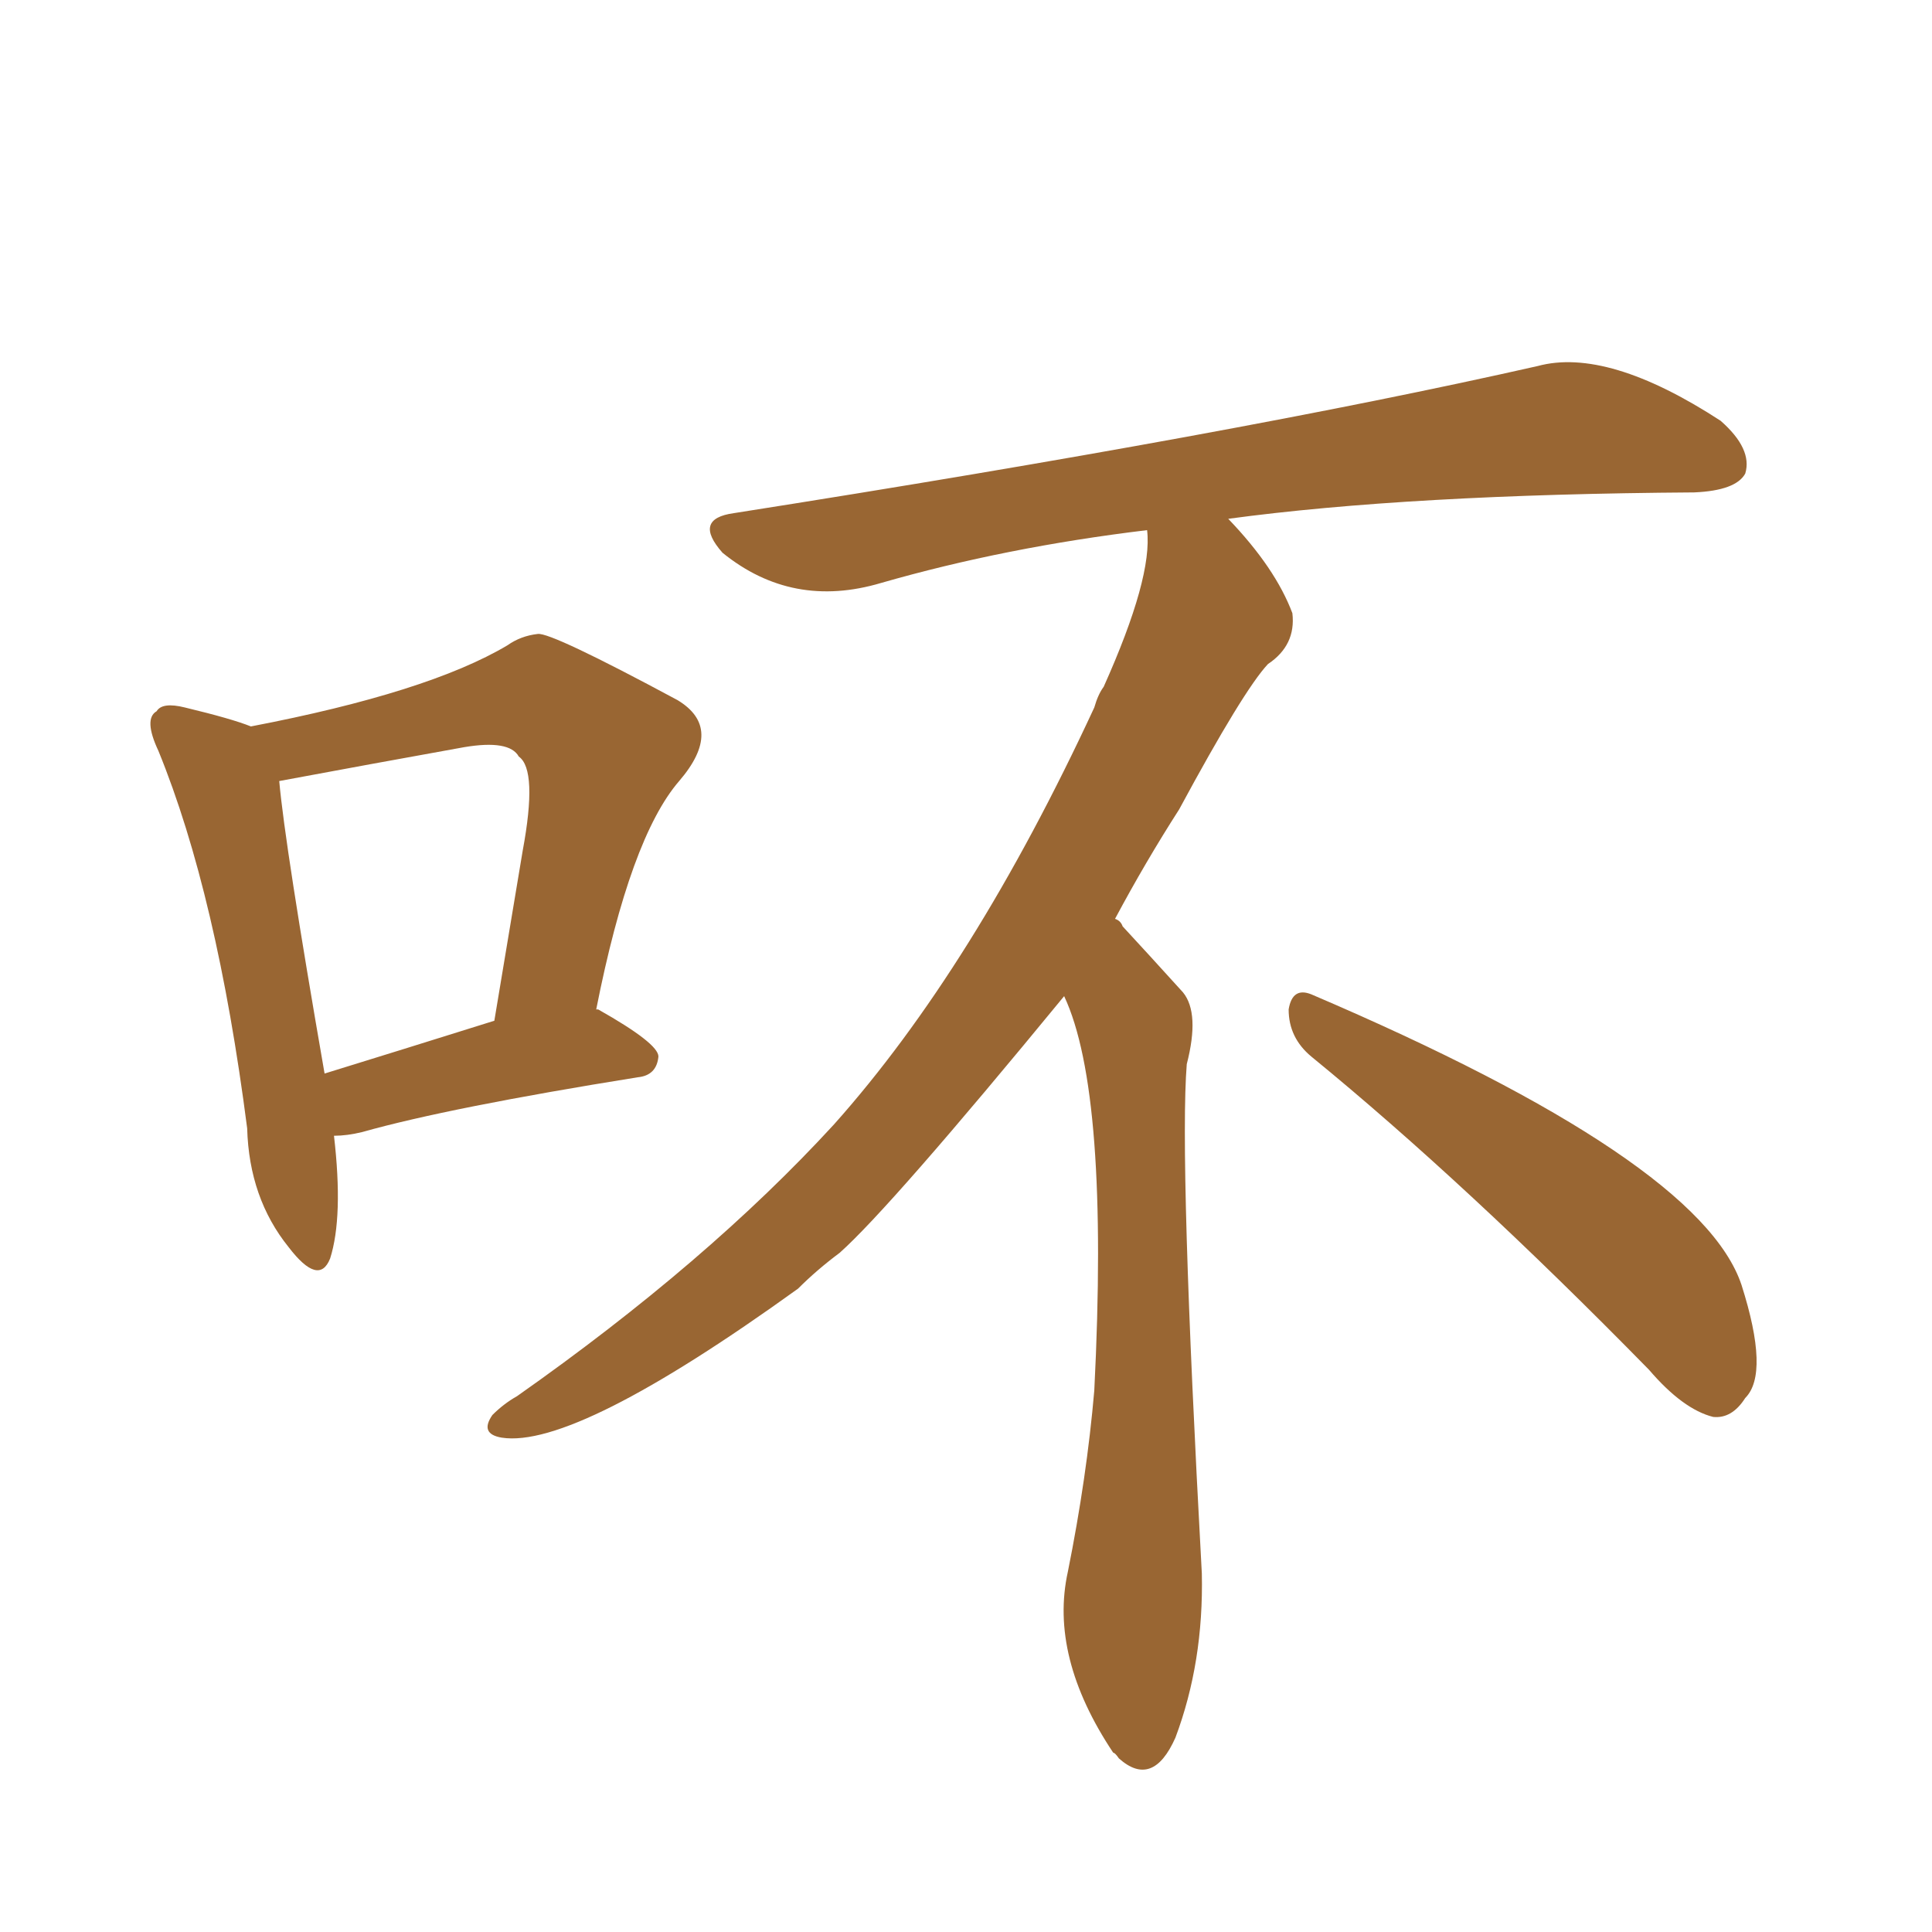 <svg xmlns="http://www.w3.org/2000/svg" xmlns:xlink="http://www.w3.org/1999/xlink" width="150" height="150"><path fill="#996633" padding="10" d="M82.62 77.34L82.62 77.34Q69.14 93.75 65.19 97.27L65.19 97.27Q63.43 98.58 61.96 100.05L61.96 100.05Q44.68 112.50 38.96 111.62L38.96 111.62Q37.21 111.33 38.23 109.86L38.23 109.86Q39.11 108.98 40.14 108.40L40.14 108.40Q54.93 98.00 64.75 87.30L64.75 87.30Q75.59 75.15 84.96 54.93L84.96 54.93Q85.25 53.91 85.69 53.32L85.69 53.32Q89.50 44.82 89.06 41.16L89.06 41.16Q78.08 42.48 68.41 45.26L68.41 45.26Q61.52 47.31 56.10 42.92L56.10 42.92Q53.76 40.28 56.98 39.84L56.98 39.84Q96.09 33.69 119.38 28.42L119.38 28.42Q124.80 26.95 133.59 32.67L133.59 32.67Q136.08 34.86 135.50 36.77L135.50 36.77Q134.77 38.09 131.54 38.23L131.54 38.23Q109.42 38.38 95.36 40.28L95.36 40.28Q99.02 44.09 100.34 47.61L100.34 47.61Q100.63 50.10 98.44 51.56L98.44 51.56Q96.53 53.61 91.55 62.84L91.55 62.84Q88.92 66.94 86.57 71.34L86.57 71.34Q87.01 71.48 87.16 71.92L87.16 71.92Q89.06 73.97 91.85 77.05L91.85 77.05Q93.16 78.66 92.14 82.62L92.14 82.62Q91.55 89.94 93.31 122.17L93.31 122.17Q93.46 129.05 91.26 134.91L91.26 134.91Q89.50 138.87 86.87 136.52L86.87 136.52Q86.57 136.08 86.43 136.08L86.43 136.08Q81.45 128.61 82.91 122.02L82.91 122.02Q84.38 114.70 84.96 107.96L84.96 107.96Q86.13 84.81 82.62 77.34ZM101.81 82.03L101.81 82.03Q100.05 80.57 100.05 78.37L100.05 78.37Q100.34 76.61 101.81 77.20L101.81 77.20Q131.98 90.09 135.21 99.76L135.21 99.76Q137.40 106.64 135.50 108.54L135.50 108.54Q134.47 110.16 133.01 110.01L133.01 110.01Q130.66 109.42 128.03 106.35L128.03 106.35Q113.82 91.85 101.81 82.03ZM25.93 88.18L25.93 88.18Q26.66 94.48 25.63 97.71L25.63 97.71Q24.76 99.90 22.41 96.83L22.41 96.83Q19.34 93.02 19.19 87.60L19.19 87.60Q16.85 69.43 12.30 58.30L12.30 58.30Q11.13 55.81 12.16 55.22L12.16 55.22Q12.60 54.49 14.36 54.93L14.36 54.93Q18.02 55.81 19.48 56.40L19.48 56.40Q33.25 53.76 39.40 50.10L39.40 50.10Q40.43 49.37 41.75 49.22L41.75 49.22Q42.77 49.07 52.59 54.35L52.59 54.35Q56.25 56.54 52.73 60.64L52.73 60.64Q48.93 65.04 46.29 78.37L46.29 78.37Q46.44 78.37 46.44 78.37L46.44 78.37Q51.12 81.01 51.12 82.03L51.12 82.03Q50.98 83.50 49.51 83.64L49.51 83.64Q34.86 85.99 28.13 87.89L28.13 87.89Q26.95 88.18 25.93 88.18ZM25.20 83.35L25.20 83.35L25.20 83.35Q30.91 81.59 38.38 79.25L38.38 79.25Q39.55 72.22 40.58 66.06L40.58 66.06Q41.75 59.77 40.28 58.74L40.28 58.74Q39.55 57.42 36.04 58.01L36.04 58.01Q28.71 59.33 21.68 60.64L21.68 60.64Q22.12 65.63 25.20 83.35Z"/></svg>